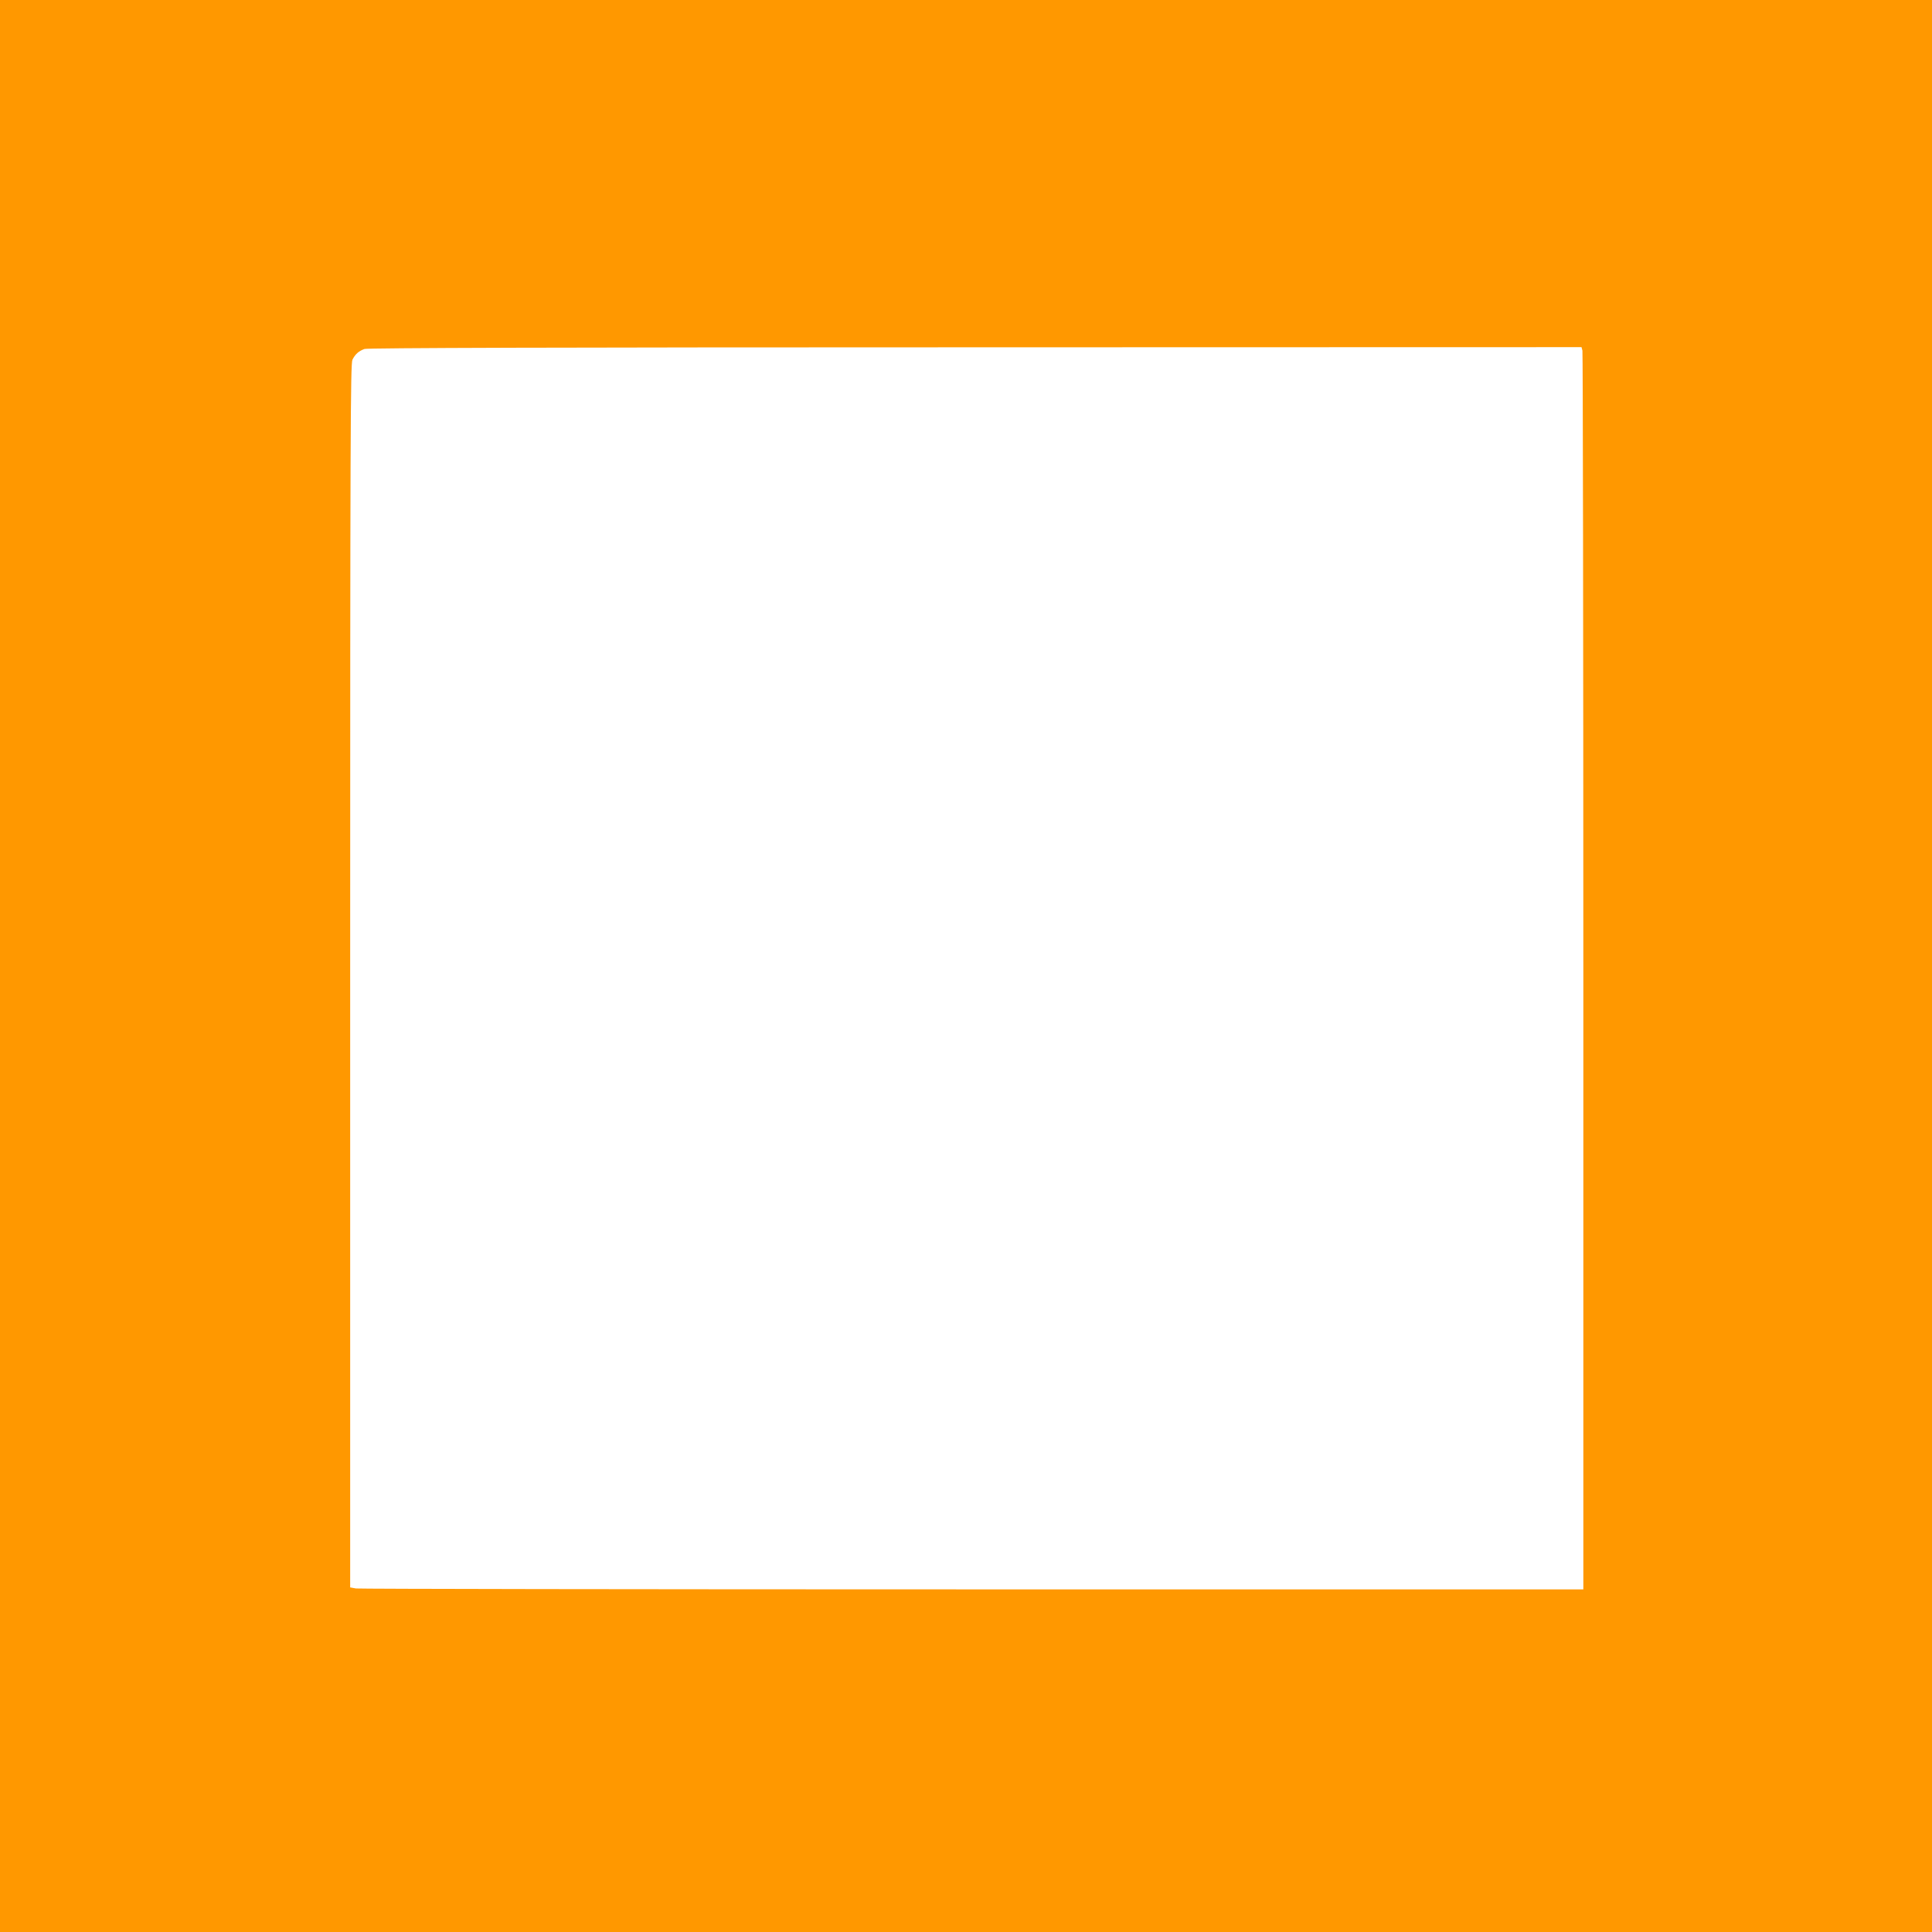 <?xml version="1.0" standalone="no"?>
<!DOCTYPE svg PUBLIC "-//W3C//DTD SVG 20010904//EN"
 "http://www.w3.org/TR/2001/REC-SVG-20010904/DTD/svg10.dtd">
<svg version="1.0" xmlns="http://www.w3.org/2000/svg"
 width="1280pt" height="1280pt" viewBox="0 0 1280 1280"
 preserveAspectRatio="xMidYMid meet">
<g transform="translate(0,1280) scale(0.1,-0.1)"
fill="#ff9800" stroke="none">
<path d="M0 6400 l0 -6400 6400 0 6400 0 0 6400 0 6400 -6400 0 -6400 0 0
-6400z m10484 4077 c3 -12 6 -1864 6 -4114 l0 -4093 -4047 0 c-2227 0 -4065 3
-4085 6 l-38 7 0 4052 c0 3573 2 4055 15 4082 19 37 41 57 80 71 21 7 1262 11
4046 11 l4017 1 6 -23z"/>
</g>
</svg>
